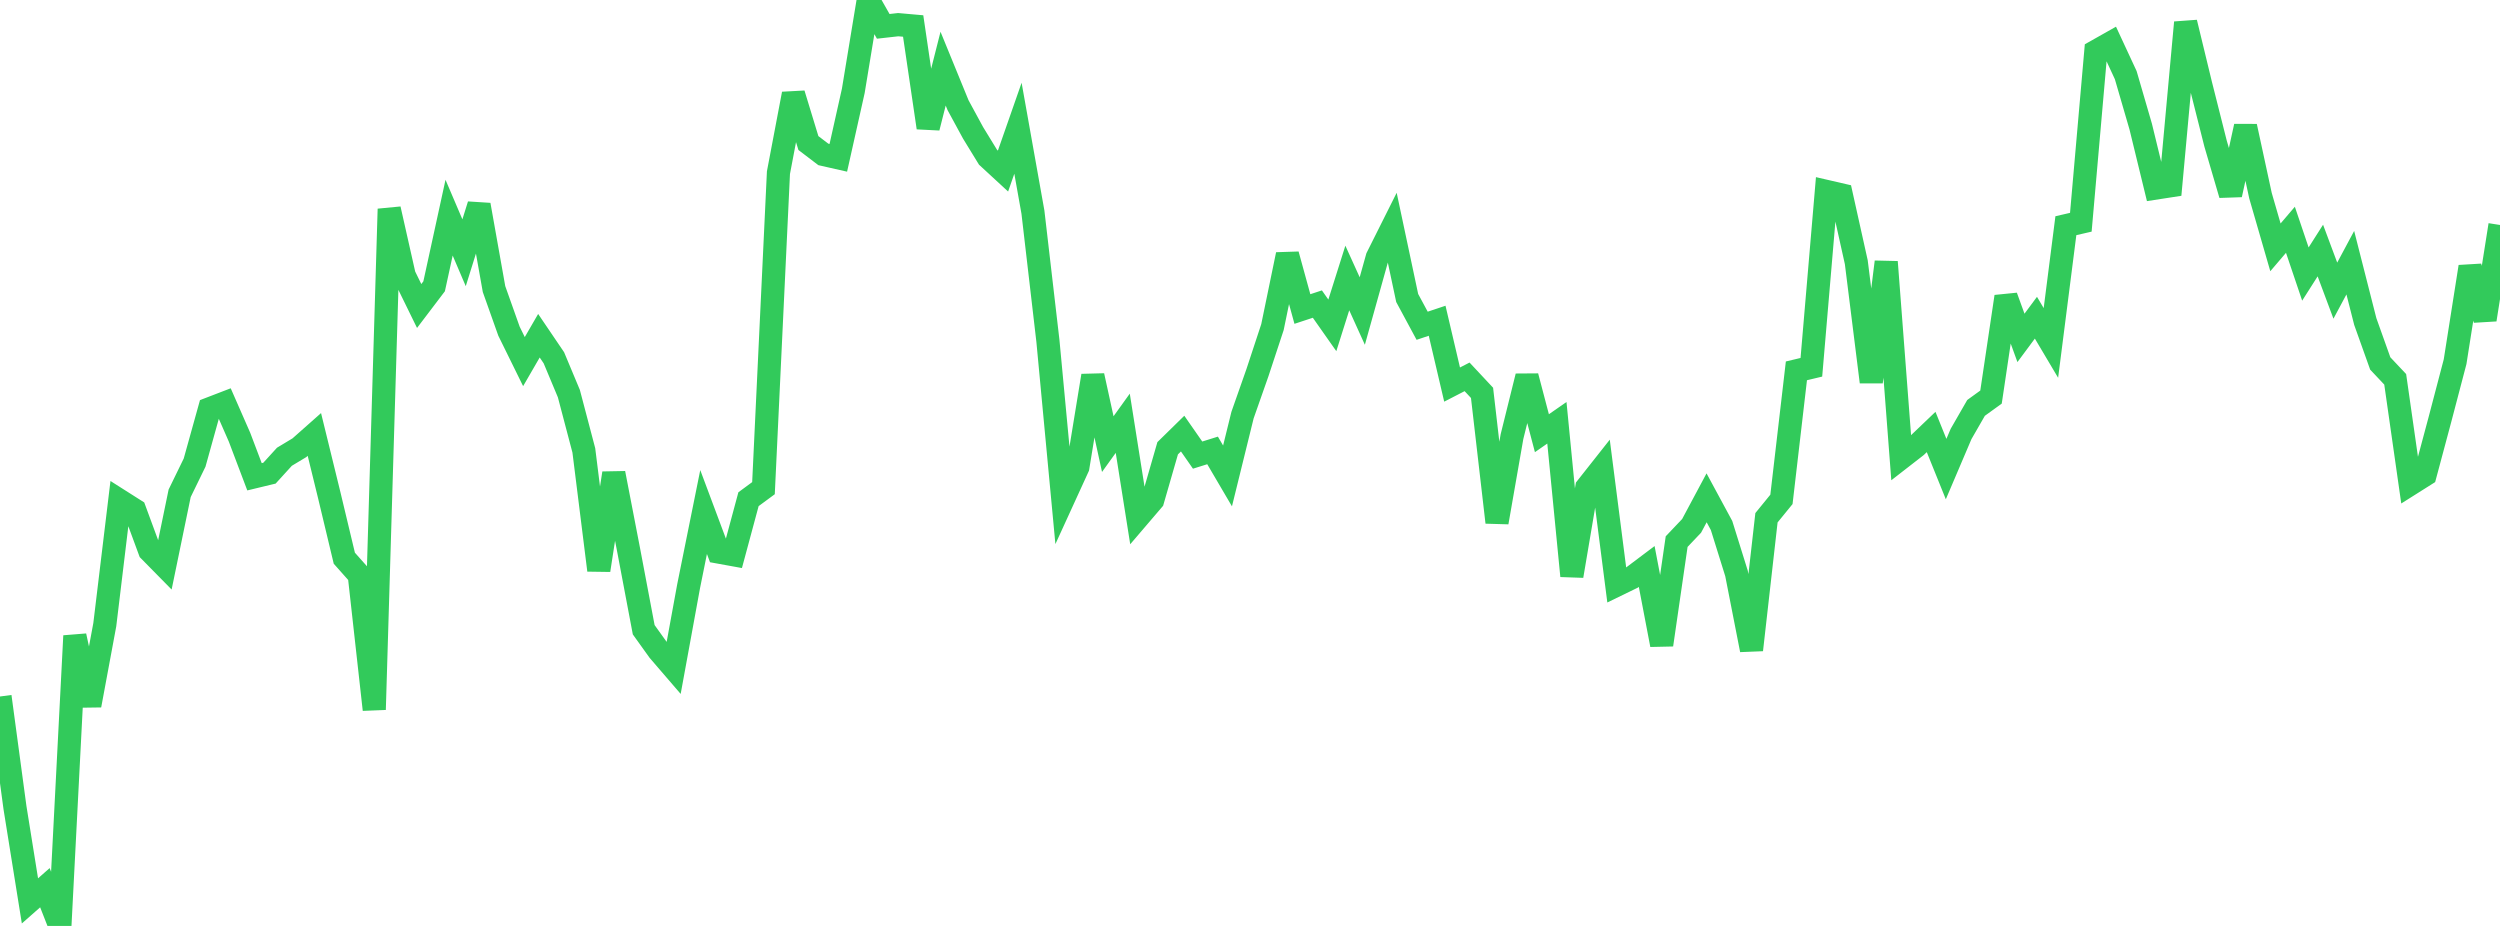 <?xml version="1.0" standalone="no"?>
<!DOCTYPE svg PUBLIC "-//W3C//DTD SVG 1.1//EN" "http://www.w3.org/Graphics/SVG/1.1/DTD/svg11.dtd">

<svg width="135" height="50" viewBox="0 0 135 50" preserveAspectRatio="none" 
  xmlns="http://www.w3.org/2000/svg"
  xmlns:xlink="http://www.w3.org/1999/xlink">


<polyline points="0.0, 37.611 0.808, 43.609 1.617, 48.648 2.425, 47.936 3.234, 50.0 4.042, 34.337 4.85, 38.087 5.659, 33.731 6.467, 27.033 7.275, 27.546 8.084, 29.741 8.892, 30.562 9.701, 26.639 10.509, 24.98 11.317, 22.076 12.126, 21.765 12.934, 23.609 13.743, 25.746 14.551, 25.551 15.359, 24.664 16.168, 24.177 16.976, 23.461 17.784, 26.76 18.593, 30.143 19.401, 31.052 20.21, 38.319 21.018, 11.286 21.826, 14.871 22.635, 16.524 23.443, 15.46 24.251, 11.754 25.06, 13.649 25.868, 11.063 26.677, 15.609 27.485, 17.884 28.293, 19.527 29.102, 18.129 29.91, 19.321 30.719, 21.255 31.527, 24.321 32.335, 30.791 33.144, 25.553 33.952, 29.734 34.76, 34.005 35.569, 35.134 36.377, 36.073 37.186, 31.652 37.994, 27.65 38.802, 29.81 39.611, 29.957 40.419, 26.957 41.228, 26.361 42.036, 9.323 42.844, 5.069 43.653, 7.724 44.461, 8.339 45.269, 8.522 46.078, 4.905 46.886, 0.0 47.695, 1.423 48.503, 1.332 49.311, 1.404 50.12, 6.895 50.928, 3.707 51.737, 5.685 52.545, 7.172 53.353, 8.492 54.162, 9.238 54.97, 6.926 55.778, 11.455 56.587, 18.406 57.395, 26.997 58.204, 25.229 59.012, 20.288 59.82, 23.982 60.629, 22.856 61.437, 27.954 62.246, 27.008 63.054, 24.206 63.862, 23.414 64.671, 24.576 65.479, 24.323 66.287, 25.7 67.096, 22.416 67.904, 20.117 68.713, 17.663 69.521, 13.746 70.329, 16.687 71.138, 16.42 71.946, 17.57 72.754, 15.011 73.563, 16.795 74.371, 13.902 75.18, 12.286 75.988, 16.091 76.796, 17.591 77.605, 17.32 78.413, 20.767 79.222, 20.35 80.03, 21.214 80.838, 28.207 81.647, 23.579 82.455, 20.32 83.263, 23.393 84.072, 22.83 84.88, 31.1 85.689, 26.319 86.497, 25.296 87.305, 31.591 88.114, 31.197 88.922, 30.589 89.731, 34.82 90.539, 29.247 91.347, 28.396 92.156, 26.882 92.964, 28.377 93.772, 30.967 94.581, 35.095 95.389, 27.959 96.198, 26.966 97.006, 20.026 97.814, 19.833 98.623, 10.337 99.431, 10.524 100.24, 14.161 101.048, 20.625 101.856, 14.144 102.665, 24.727 103.473, 24.099 104.281, 23.327 105.09, 25.33 105.898, 23.433 106.707, 22.026 107.515, 21.442 108.323, 16.018 109.132, 18.246 109.94, 17.156 110.749, 18.519 111.557, 12.188 112.365, 12.001 113.174, 2.774 113.982, 2.318 114.79, 4.058 115.599, 6.838 116.407, 10.155 117.216, 10.03 118.024, 1.215 118.832, 4.55 119.641, 7.757 120.449, 10.514 121.257, 6.823 122.066, 10.564 122.874, 13.357 123.683, 12.408 124.491, 14.798 125.299, 13.529 126.108, 15.695 126.916, 14.185 127.725, 17.362 128.533, 19.626 129.341, 20.483 130.15, 26.145 130.958, 25.635 131.766, 22.617 132.575, 19.533 133.383, 14.404 134.192, 17.26 135.0, 12.149" fill="none" stroke="#32ca5b" stroke-width="1.25"/>

</svg>